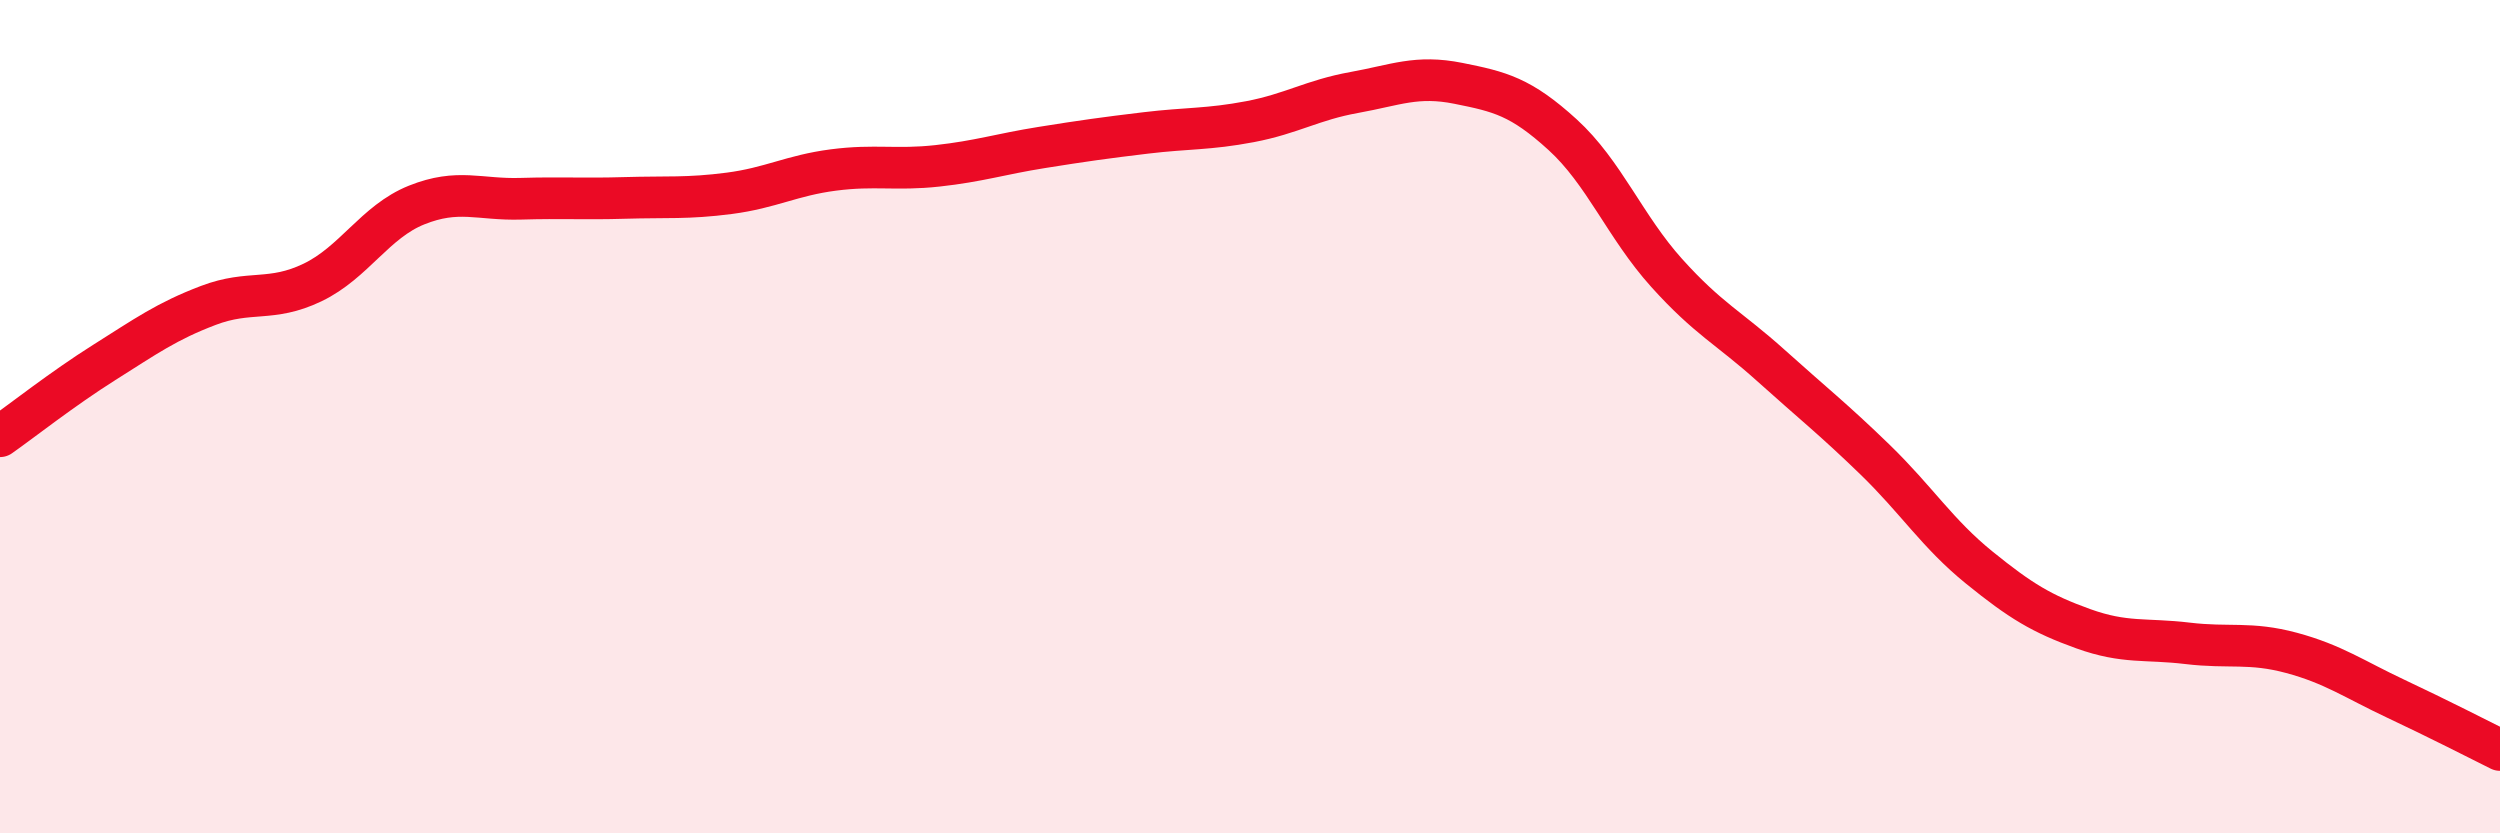 
    <svg width="60" height="20" viewBox="0 0 60 20" xmlns="http://www.w3.org/2000/svg">
      <path
        d="M 0,10.47 C 0.5,10.12 1.5,9.33 2.5,8.7 C 3.5,8.07 4,7.71 5,7.33 C 6,6.95 6.5,7.26 7.5,6.78 C 8.5,6.3 9,5.32 10,4.92 C 11,4.52 11.5,4.8 12.5,4.77 C 13.5,4.74 14,4.78 15,4.75 C 16,4.72 16.5,4.77 17.5,4.64 C 18.5,4.51 19,4.21 20,4.08 C 21,3.95 21.5,4.09 22.5,3.98 C 23.5,3.87 24,3.7 25,3.54 C 26,3.38 26.5,3.31 27.5,3.19 C 28.5,3.07 29,3.11 30,2.92 C 31,2.73 31.5,2.4 32.5,2.22 C 33.5,2.04 34,1.8 35,2 C 36,2.2 36.5,2.32 37.5,3.23 C 38.5,4.14 39,5.44 40,6.55 C 41,7.66 41.5,7.87 42.5,8.77 C 43.5,9.67 44,10.06 45,11.03 C 46,12 46.5,12.81 47.5,13.62 C 48.5,14.43 49,14.73 50,15.09 C 51,15.45 51.5,15.32 52.5,15.44 C 53.5,15.56 54,15.4 55,15.67 C 56,15.94 56.5,16.3 57.5,16.77 C 58.5,17.24 59.5,17.75 60,18L60 20L0 20Z"
        fill="#EB0A25"
        opacity="0.1"
        stroke-linecap="round"
        stroke-linejoin="round"
      />
      <path
        d="M 0,10.47 C 0.5,10.12 1.5,9.33 2.5,8.7 C 3.5,8.07 4,7.71 5,7.33 C 6,6.95 6.5,7.26 7.5,6.78 C 8.5,6.3 9,5.32 10,4.92 C 11,4.52 11.5,4.8 12.5,4.77 C 13.5,4.74 14,4.78 15,4.75 C 16,4.72 16.5,4.77 17.5,4.64 C 18.5,4.51 19,4.21 20,4.08 C 21,3.95 21.5,4.09 22.5,3.98 C 23.5,3.87 24,3.7 25,3.54 C 26,3.38 26.5,3.31 27.5,3.19 C 28.5,3.07 29,3.11 30,2.92 C 31,2.73 31.5,2.4 32.5,2.22 C 33.5,2.04 34,1.8 35,2 C 36,2.2 36.5,2.32 37.5,3.23 C 38.5,4.14 39,5.44 40,6.55 C 41,7.66 41.5,7.87 42.5,8.77 C 43.5,9.67 44,10.06 45,11.03 C 46,12 46.5,12.81 47.5,13.62 C 48.5,14.43 49,14.73 50,15.09 C 51,15.45 51.5,15.32 52.5,15.44 C 53.5,15.56 54,15.4 55,15.67 C 56,15.94 56.5,16.3 57.5,16.77 C 58.5,17.24 59.5,17.75 60,18"
        stroke="#EB0A25"
        stroke-width="1"
        fill="none"
        stroke-linecap="round"
        stroke-linejoin="round"
      />
    </svg>
  